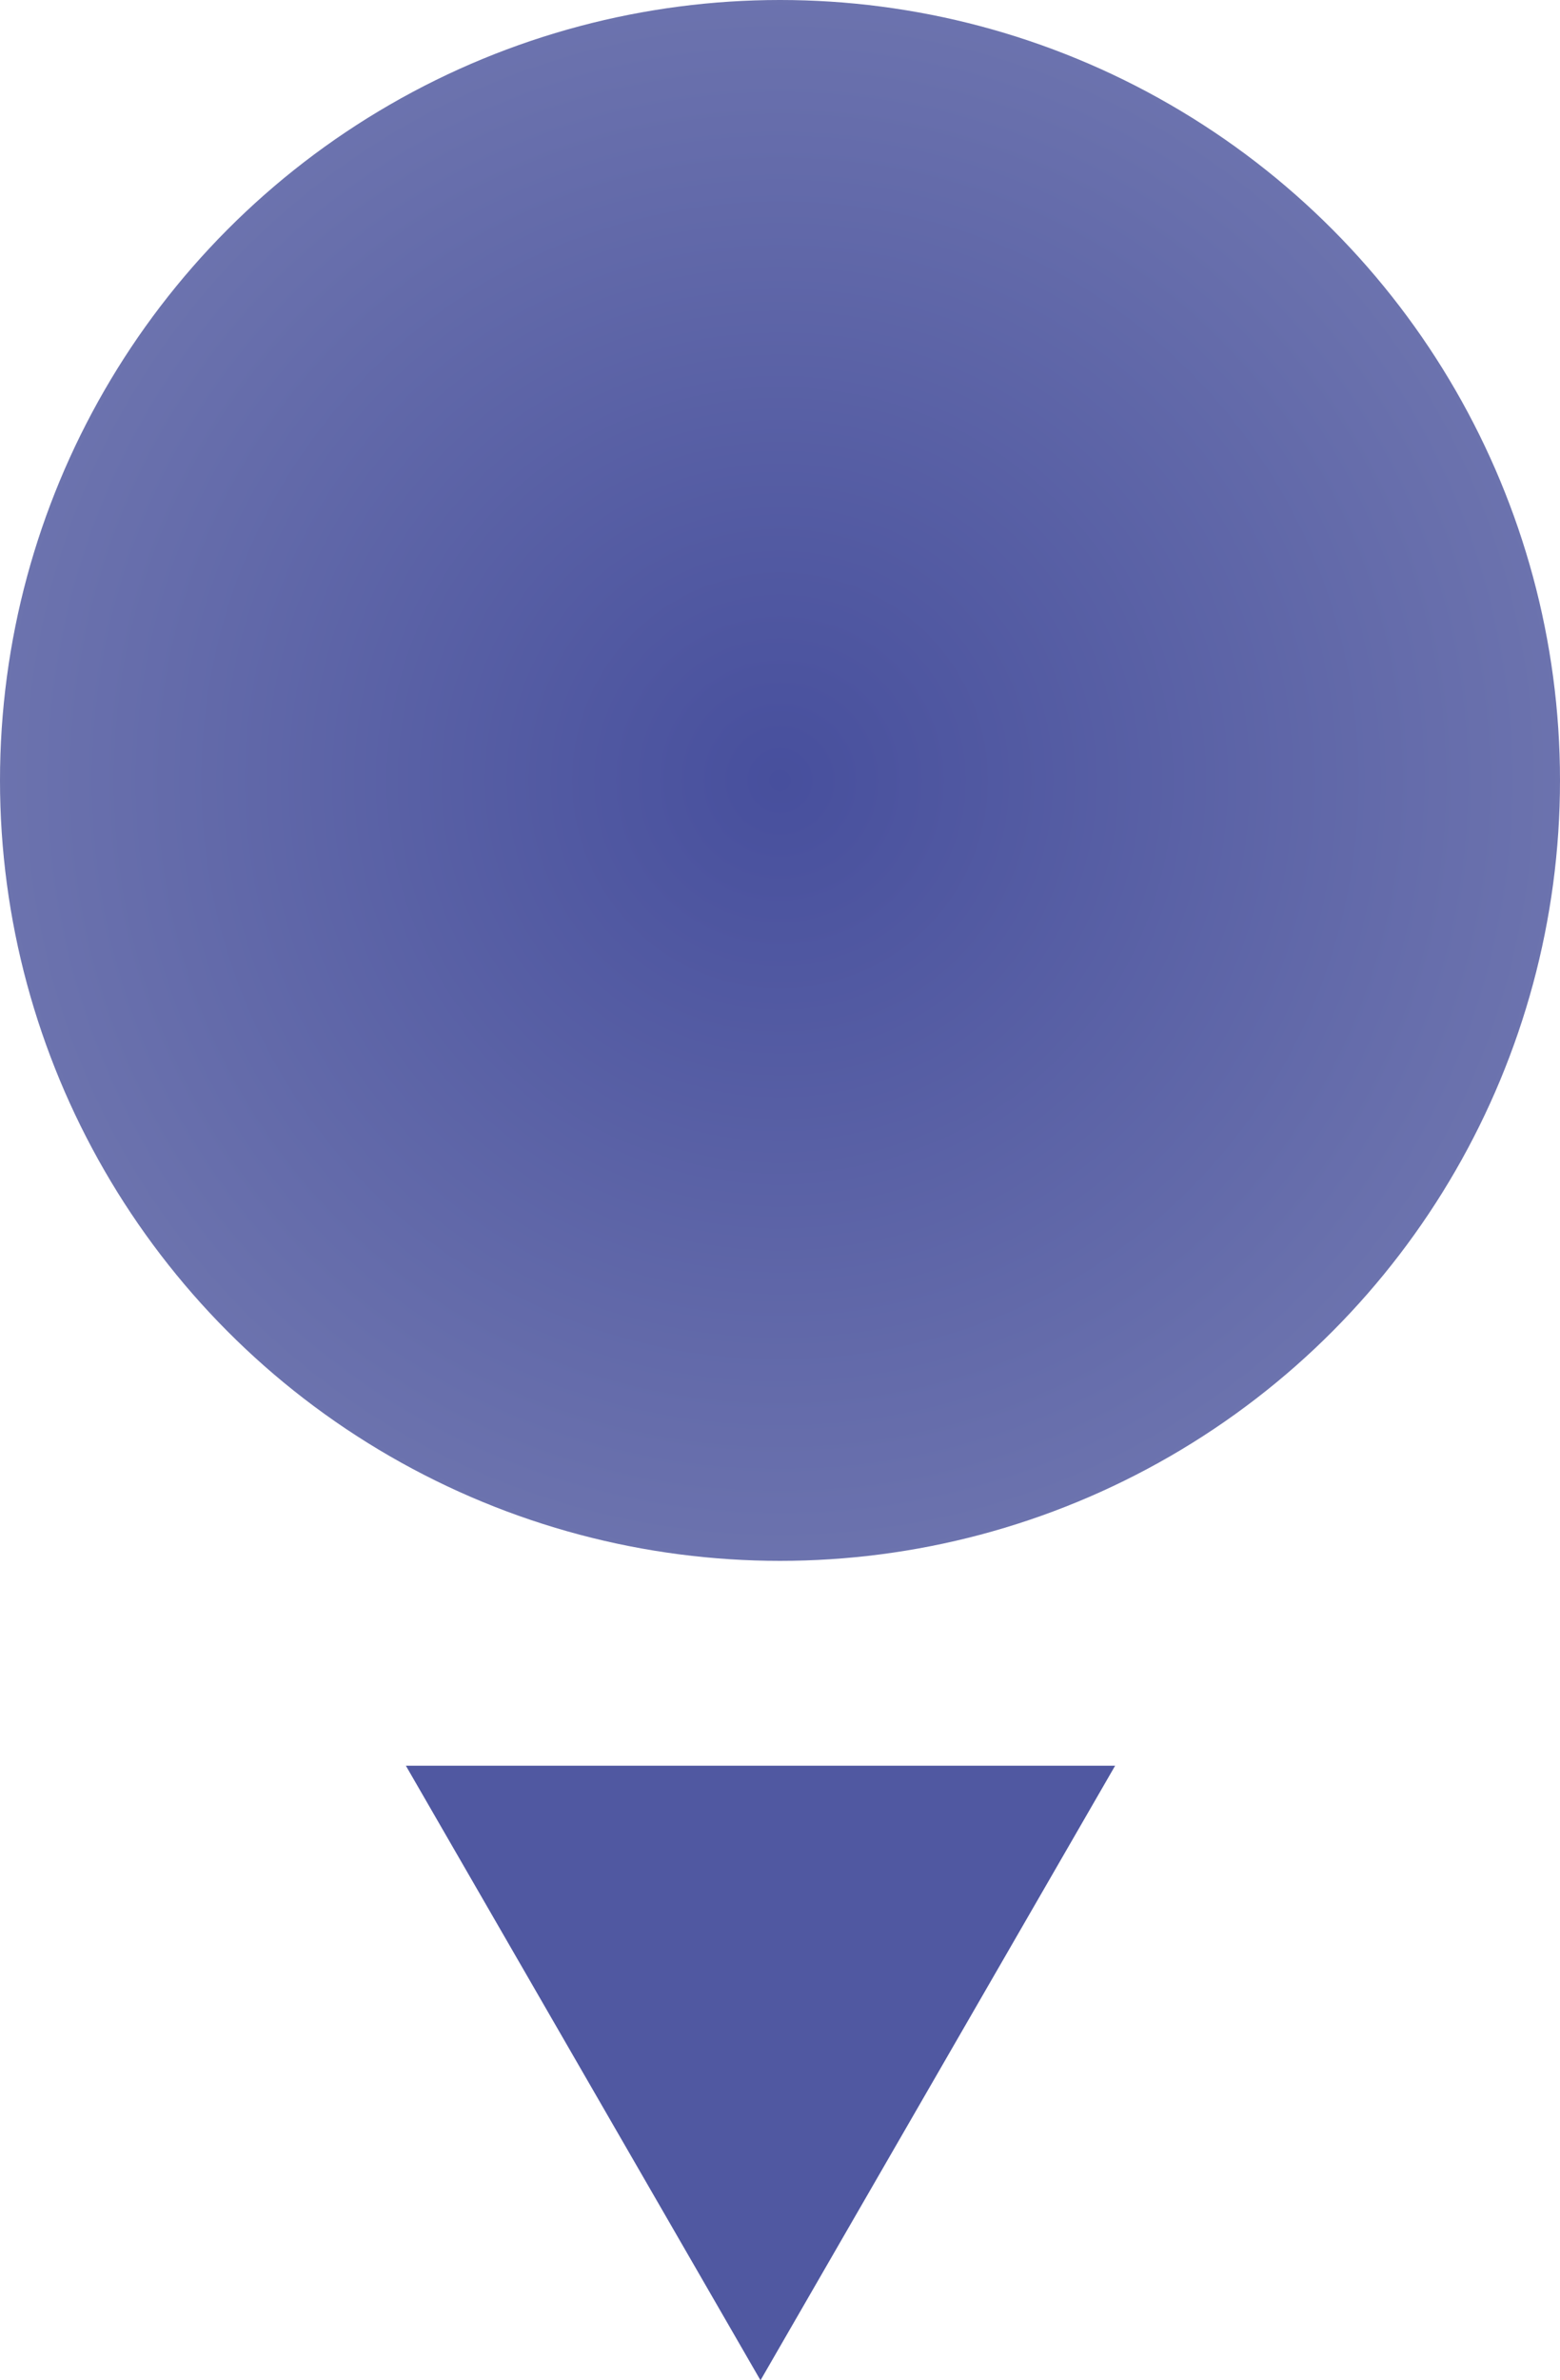 <?xml version="1.0" encoding="UTF-8"?> <svg xmlns="http://www.w3.org/2000/svg" width="40" height="61" viewBox="0 0 40 61" fill="none"><circle cx="20" cy="20" r="20" fill="url(#paint0_radial_2928_50)"></circle><path d="M19.5 61L10.407 45.25H28.593L19.5 61Z" fill="#5058A1"></path><defs><radialGradient id="paint0_radial_2928_50" cx="0" cy="0" r="1" gradientUnits="userSpaceOnUse" gradientTransform="translate(20 20) rotate(90) scale(20)"><stop stop-color="#474F9D"></stop><stop offset="1" stop-color="#6C73AE"></stop></radialGradient></defs></svg> 